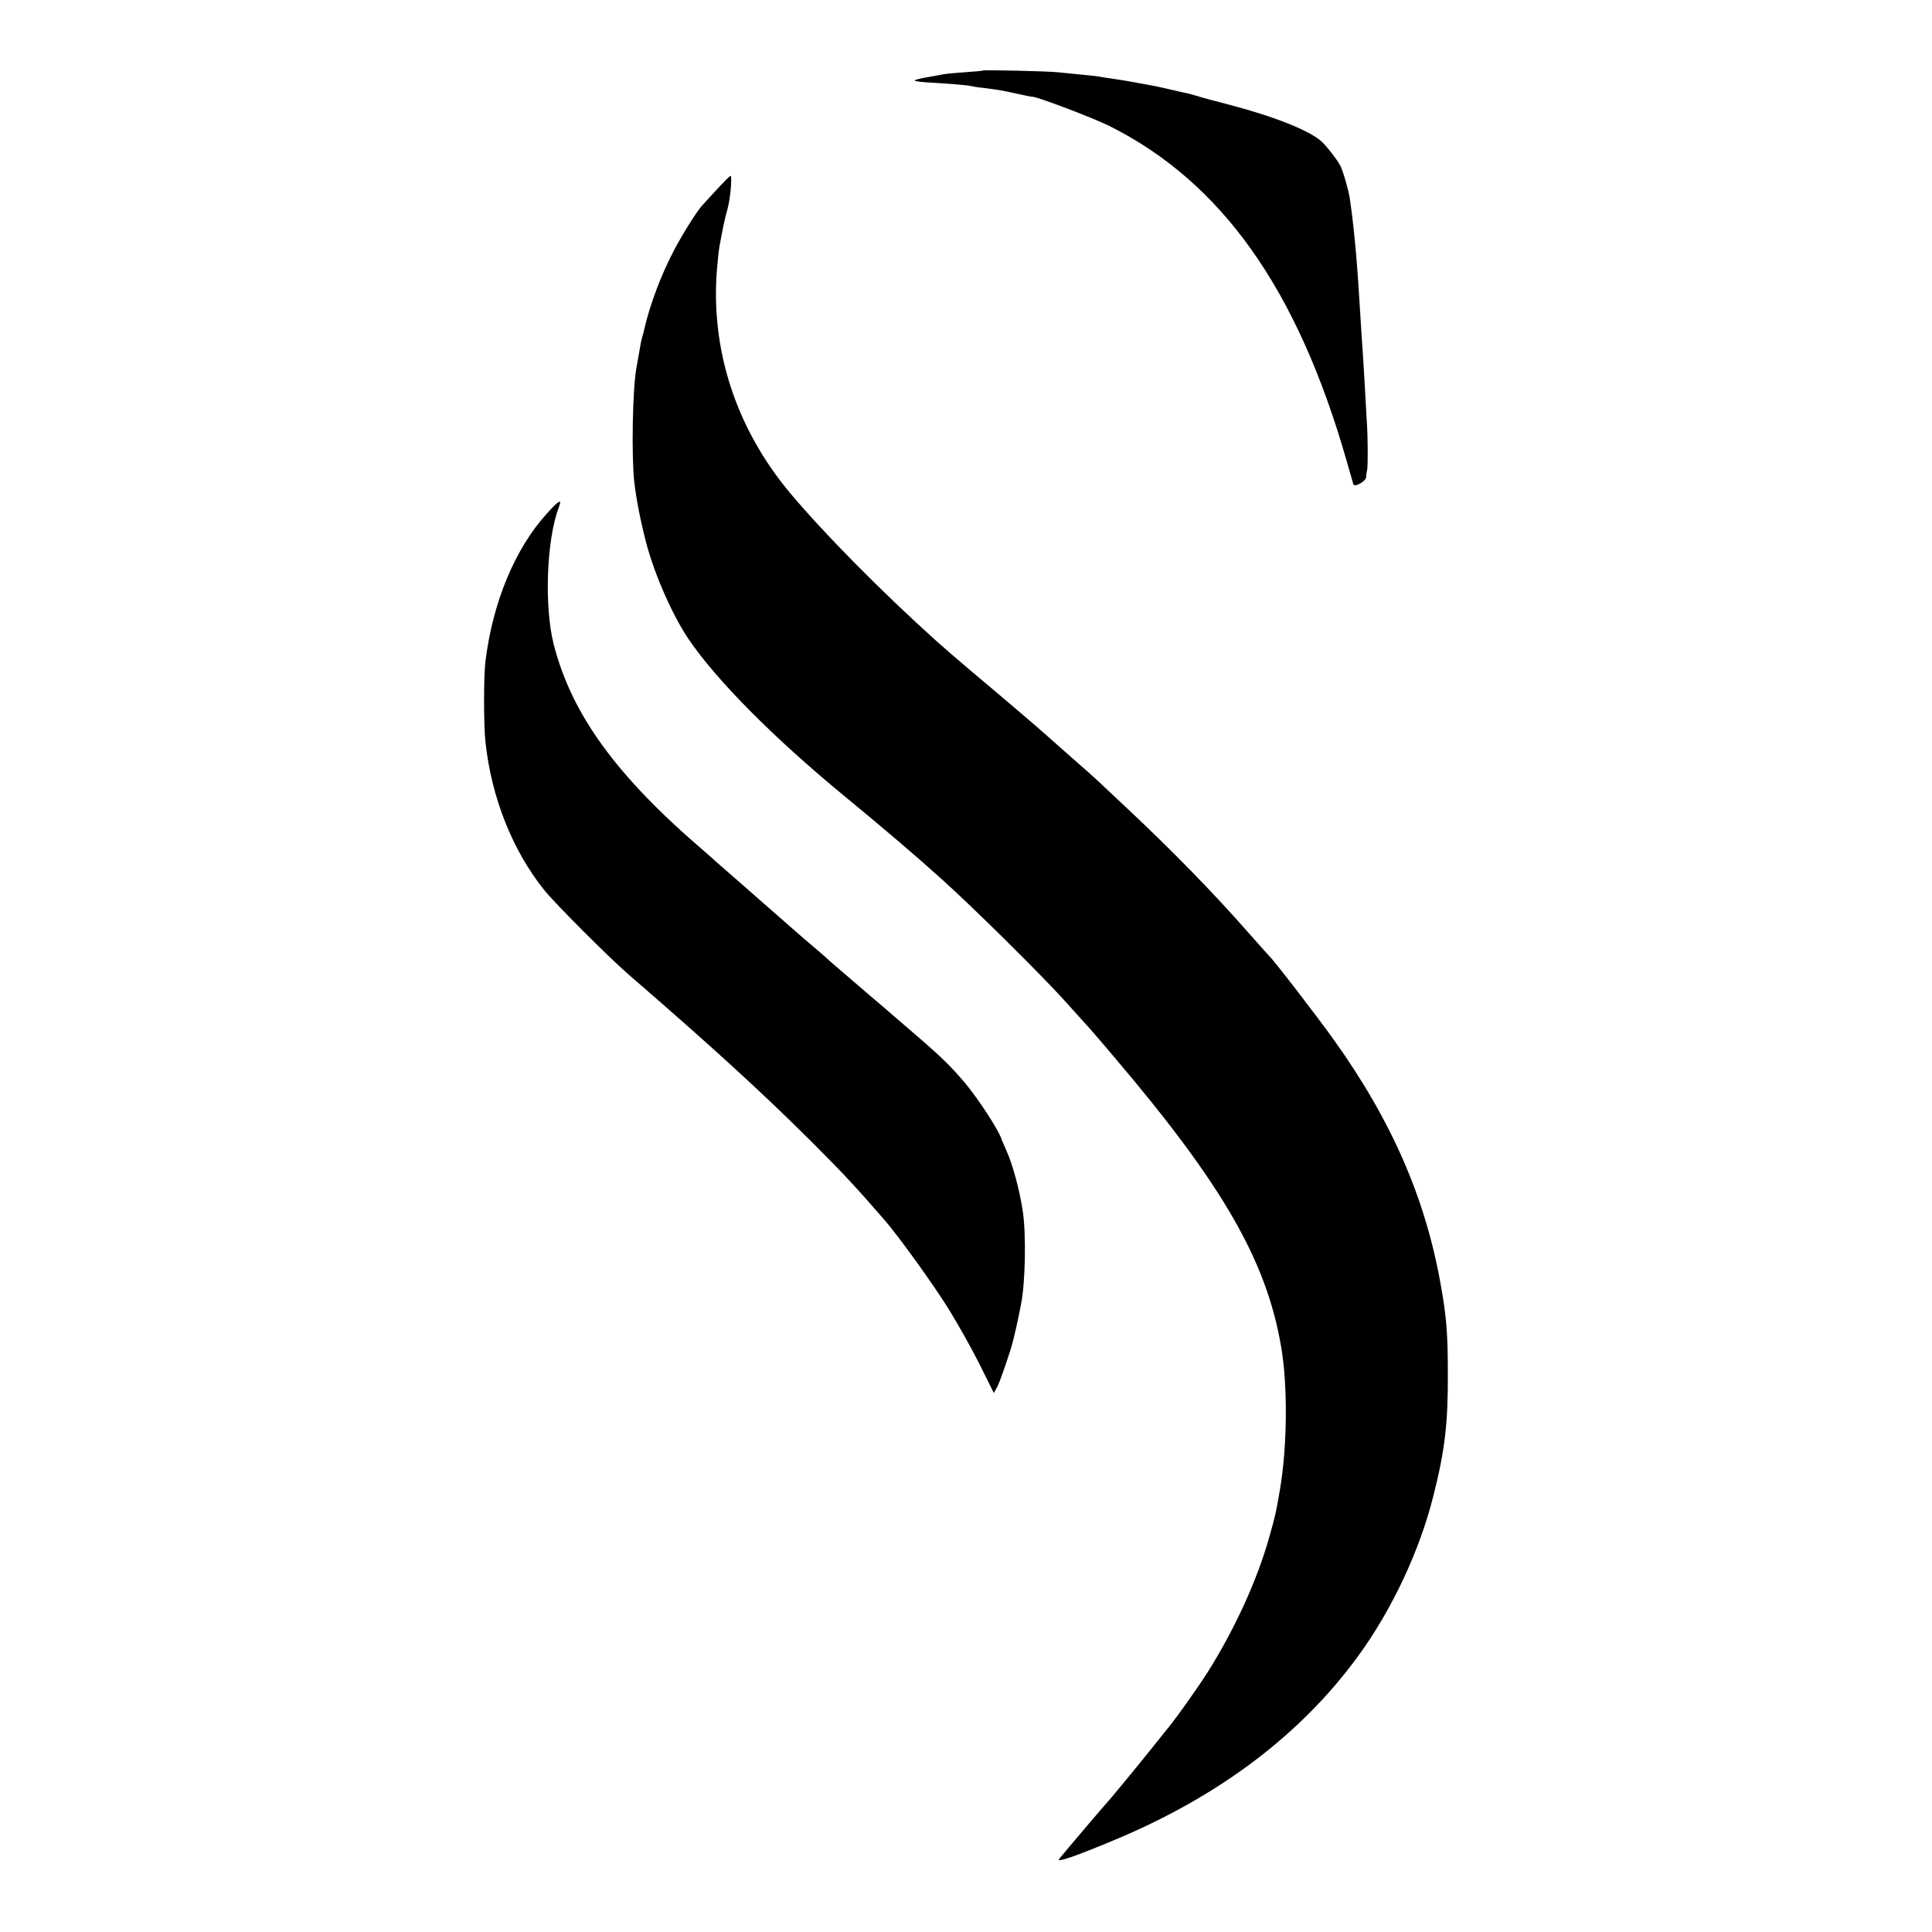 <?xml version="1.0" standalone="no"?>
<!DOCTYPE svg PUBLIC "-//W3C//DTD SVG 20010904//EN"
 "http://www.w3.org/TR/2001/REC-SVG-20010904/DTD/svg10.dtd">
<svg version="1.0" xmlns="http://www.w3.org/2000/svg"
 width="1000pt" height="1000pt" viewBox="0 0 1000 1000"
 preserveAspectRatio="xMidYMid meet">
<g transform="translate(0,1000) scale(0.1,-0.1)"
fill="#000000" stroke="none">
<path d="M5088 9635 c-2 -2 -43 -5 -93 -9 -49 -3 -101 -8 -115 -11 -14 -3 -53
-10 -88 -16 -35 -6 -61 -14 -58 -16 3 -3 29 -7 58 -9 108 -6 219 -15 231 -19
7 -2 37 -7 67 -10 85 -11 92 -12 173 -30 42 -9 79 -17 82 -16 19 2 313 -109
397 -151 582 -291 974 -845 1228 -1733 17 -60 33 -116 35 -122 6 -17 65 16 66
37 0 8 2 24 5 35 5 22 4 175 -1 245 -1 25 -6 97 -9 160 -3 63 -9 147 -11 185
-5 67 -9 135 -20 310 -13 214 -30 384 -49 511 -7 44 -36 145 -50 169 -18 33
-69 98 -96 123 -63 57 -247 130 -485 192 -66 17 -134 35 -151 41 -17 5 -40 11
-50 14 -10 2 -48 10 -84 19 -36 8 -78 18 -95 21 -73 14 -145 27 -205 36 -36 5
-76 11 -90 14 -14 2 -52 6 -85 9 -33 3 -87 9 -120 12 -59 6 -382 13 -387 9z"/>
<path d="M3710 9019 c-36 -39 -70 -77 -76 -83 -25 -27 -97 -140 -143 -227 -66
-124 -127 -284 -156 -412 -2 -10 -6 -26 -9 -35 -3 -9 -7 -28 -10 -42 -4 -23
-14 -79 -22 -125 -20 -106 -26 -457 -11 -590 11 -93 32 -200 61 -312 43 -165
135 -374 218 -498 145 -215 443 -515 814 -820 203 -167 366 -306 501 -428 171
-154 513 -493 633 -626 41 -46 86 -96 100 -111 14 -14 87 -98 161 -186 558
-657 784 -1049 860 -1494 35 -200 32 -517 -6 -740 -22 -128 -22 -127 -55 -245
-62 -222 -179 -478 -321 -703 -53 -83 -167 -244 -213 -298 -9 -11 -39 -49 -68
-85 -79 -99 -231 -283 -238 -289 -6 -5 -219 -256 -248 -292 -17 -21 83 13 288
99 540 225 965 546 1261 953 174 239 317 543 388 827 59 232 76 375 75 628 0
204 -6 293 -35 455 -78 451 -253 855 -553 1275 -83 117 -315 418 -335 435 -3
3 -55 61 -116 130 -179 204 -395 424 -620 635 -70 66 -137 129 -149 140 -11
11 -77 70 -146 130 -69 61 -127 112 -130 115 -7 8 -277 238 -334 285 -26 22
-53 45 -59 50 -7 6 -43 37 -82 70 -38 33 -77 67 -86 75 -291 262 -588 563
-761 770 -278 333 -411 740 -377 1156 4 49 10 103 13 119 19 104 28 146 41
191 15 52 26 174 16 174 -3 0 -35 -32 -71 -71z"/>
<path d="M2829 7340 c-164 -181 -278 -457 -316 -760 -10 -74 -10 -339 0 -423
31 -286 140 -560 304 -764 52 -66 335 -349 433 -434 436 -377 697 -616 951
-869 161 -161 224 -228 374 -401 74 -84 258 -340 336 -466 47 -76 119 -204
160 -286 l73 -147 18 32 c15 29 71 191 83 244 2 10 9 37 14 59 5 22 12 54 15
70 3 17 8 41 11 55 22 108 27 361 9 480 -16 108 -52 242 -85 315 -12 28 -23
52 -24 55 -10 42 -120 211 -192 297 -77 90 -123 135 -283 272 -74 64 -146 126
-160 138 -14 11 -79 67 -145 124 -66 56 -122 105 -125 108 -3 4 -32 29 -64 56
-33 28 -78 66 -100 86 -23 20 -117 103 -211 185 -93 82 -183 160 -200 175 -16
15 -41 37 -55 49 -458 391 -691 711 -784 1075 -50 197 -37 542 26 708 19 48 2
40 -63 -33z"/>
</g>
</svg>
